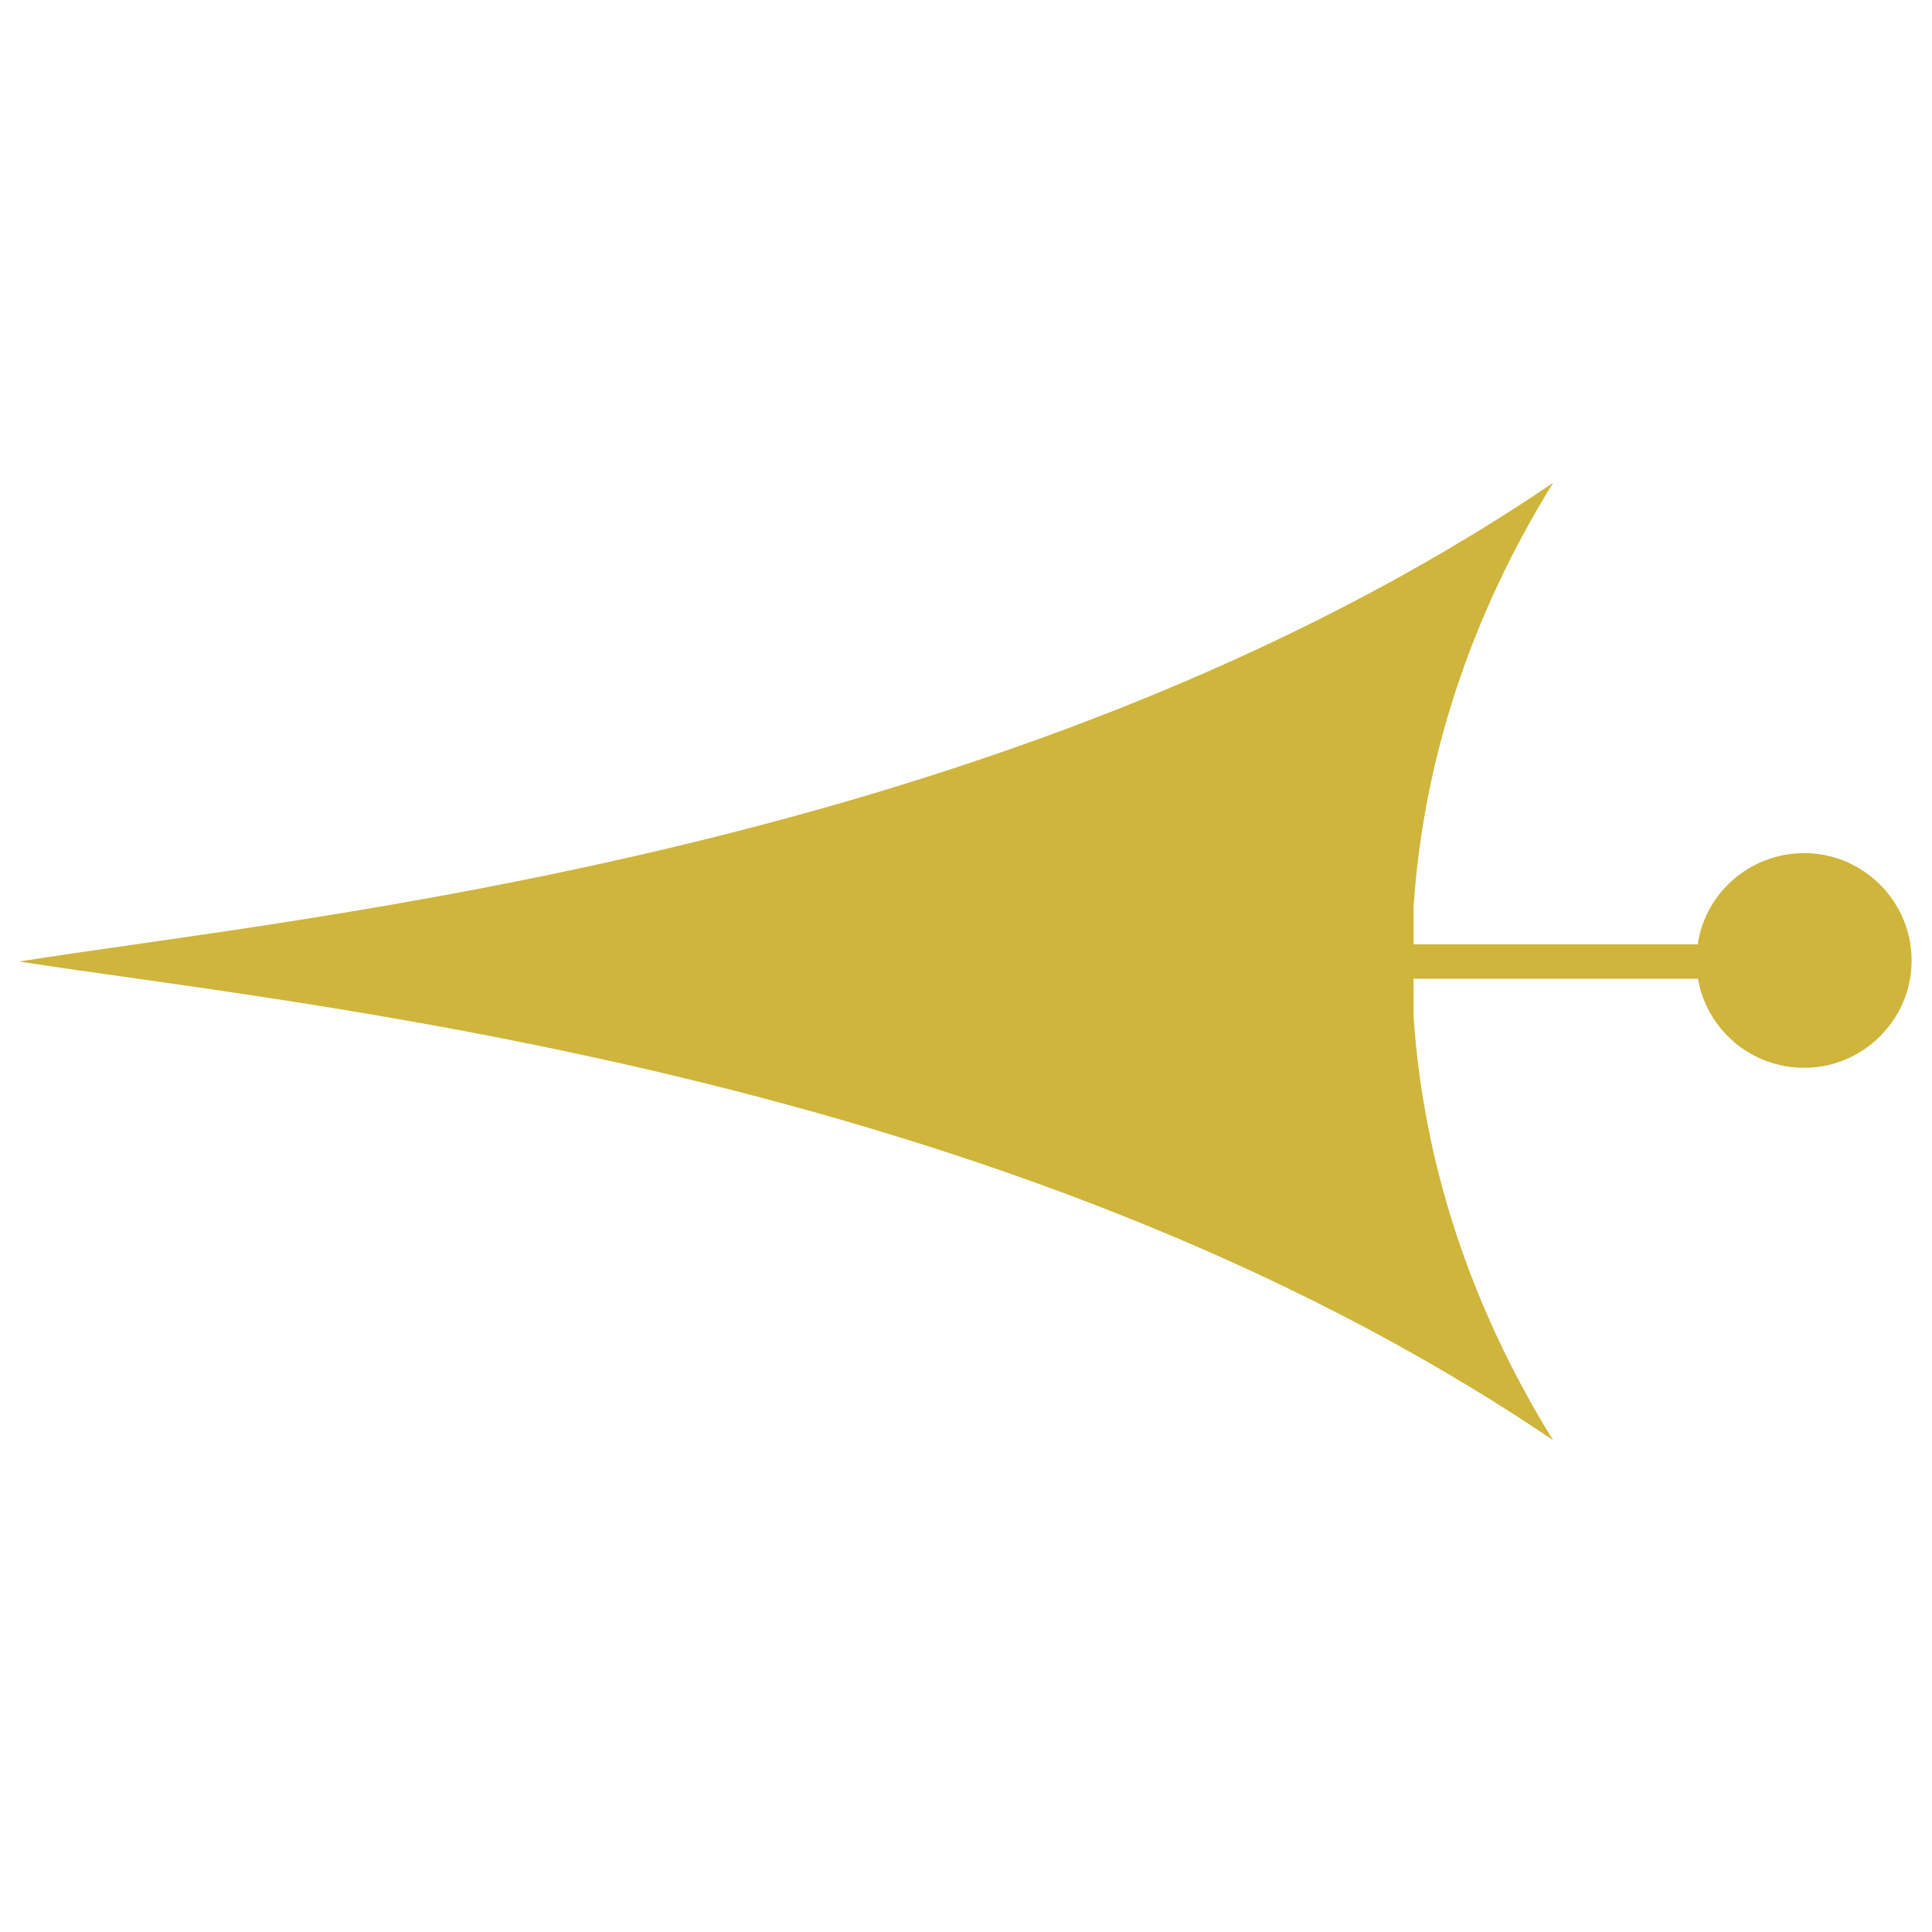 <svg xmlns="http://www.w3.org/2000/svg" viewBox="0 0 180 180"><path d="M158.2 87.784c.8-4.7 4.9-8.3 9.9-8.3 5.5 0 10 4.5 10 10s-4.5 10-10 10c-5 0-9.1-3.6-9.9-8.3h-26.5v3.5c.9 13.5 5.2 26.9 13 39.5-50.9-34.5-117.4-40.6-142.9-44.6 25.5-4.1 92-10.1 142.9-44.6-7.8 12.6-12.1 26-13 39.5v3.5h26.5z" fill="#cfb53b"/></svg>